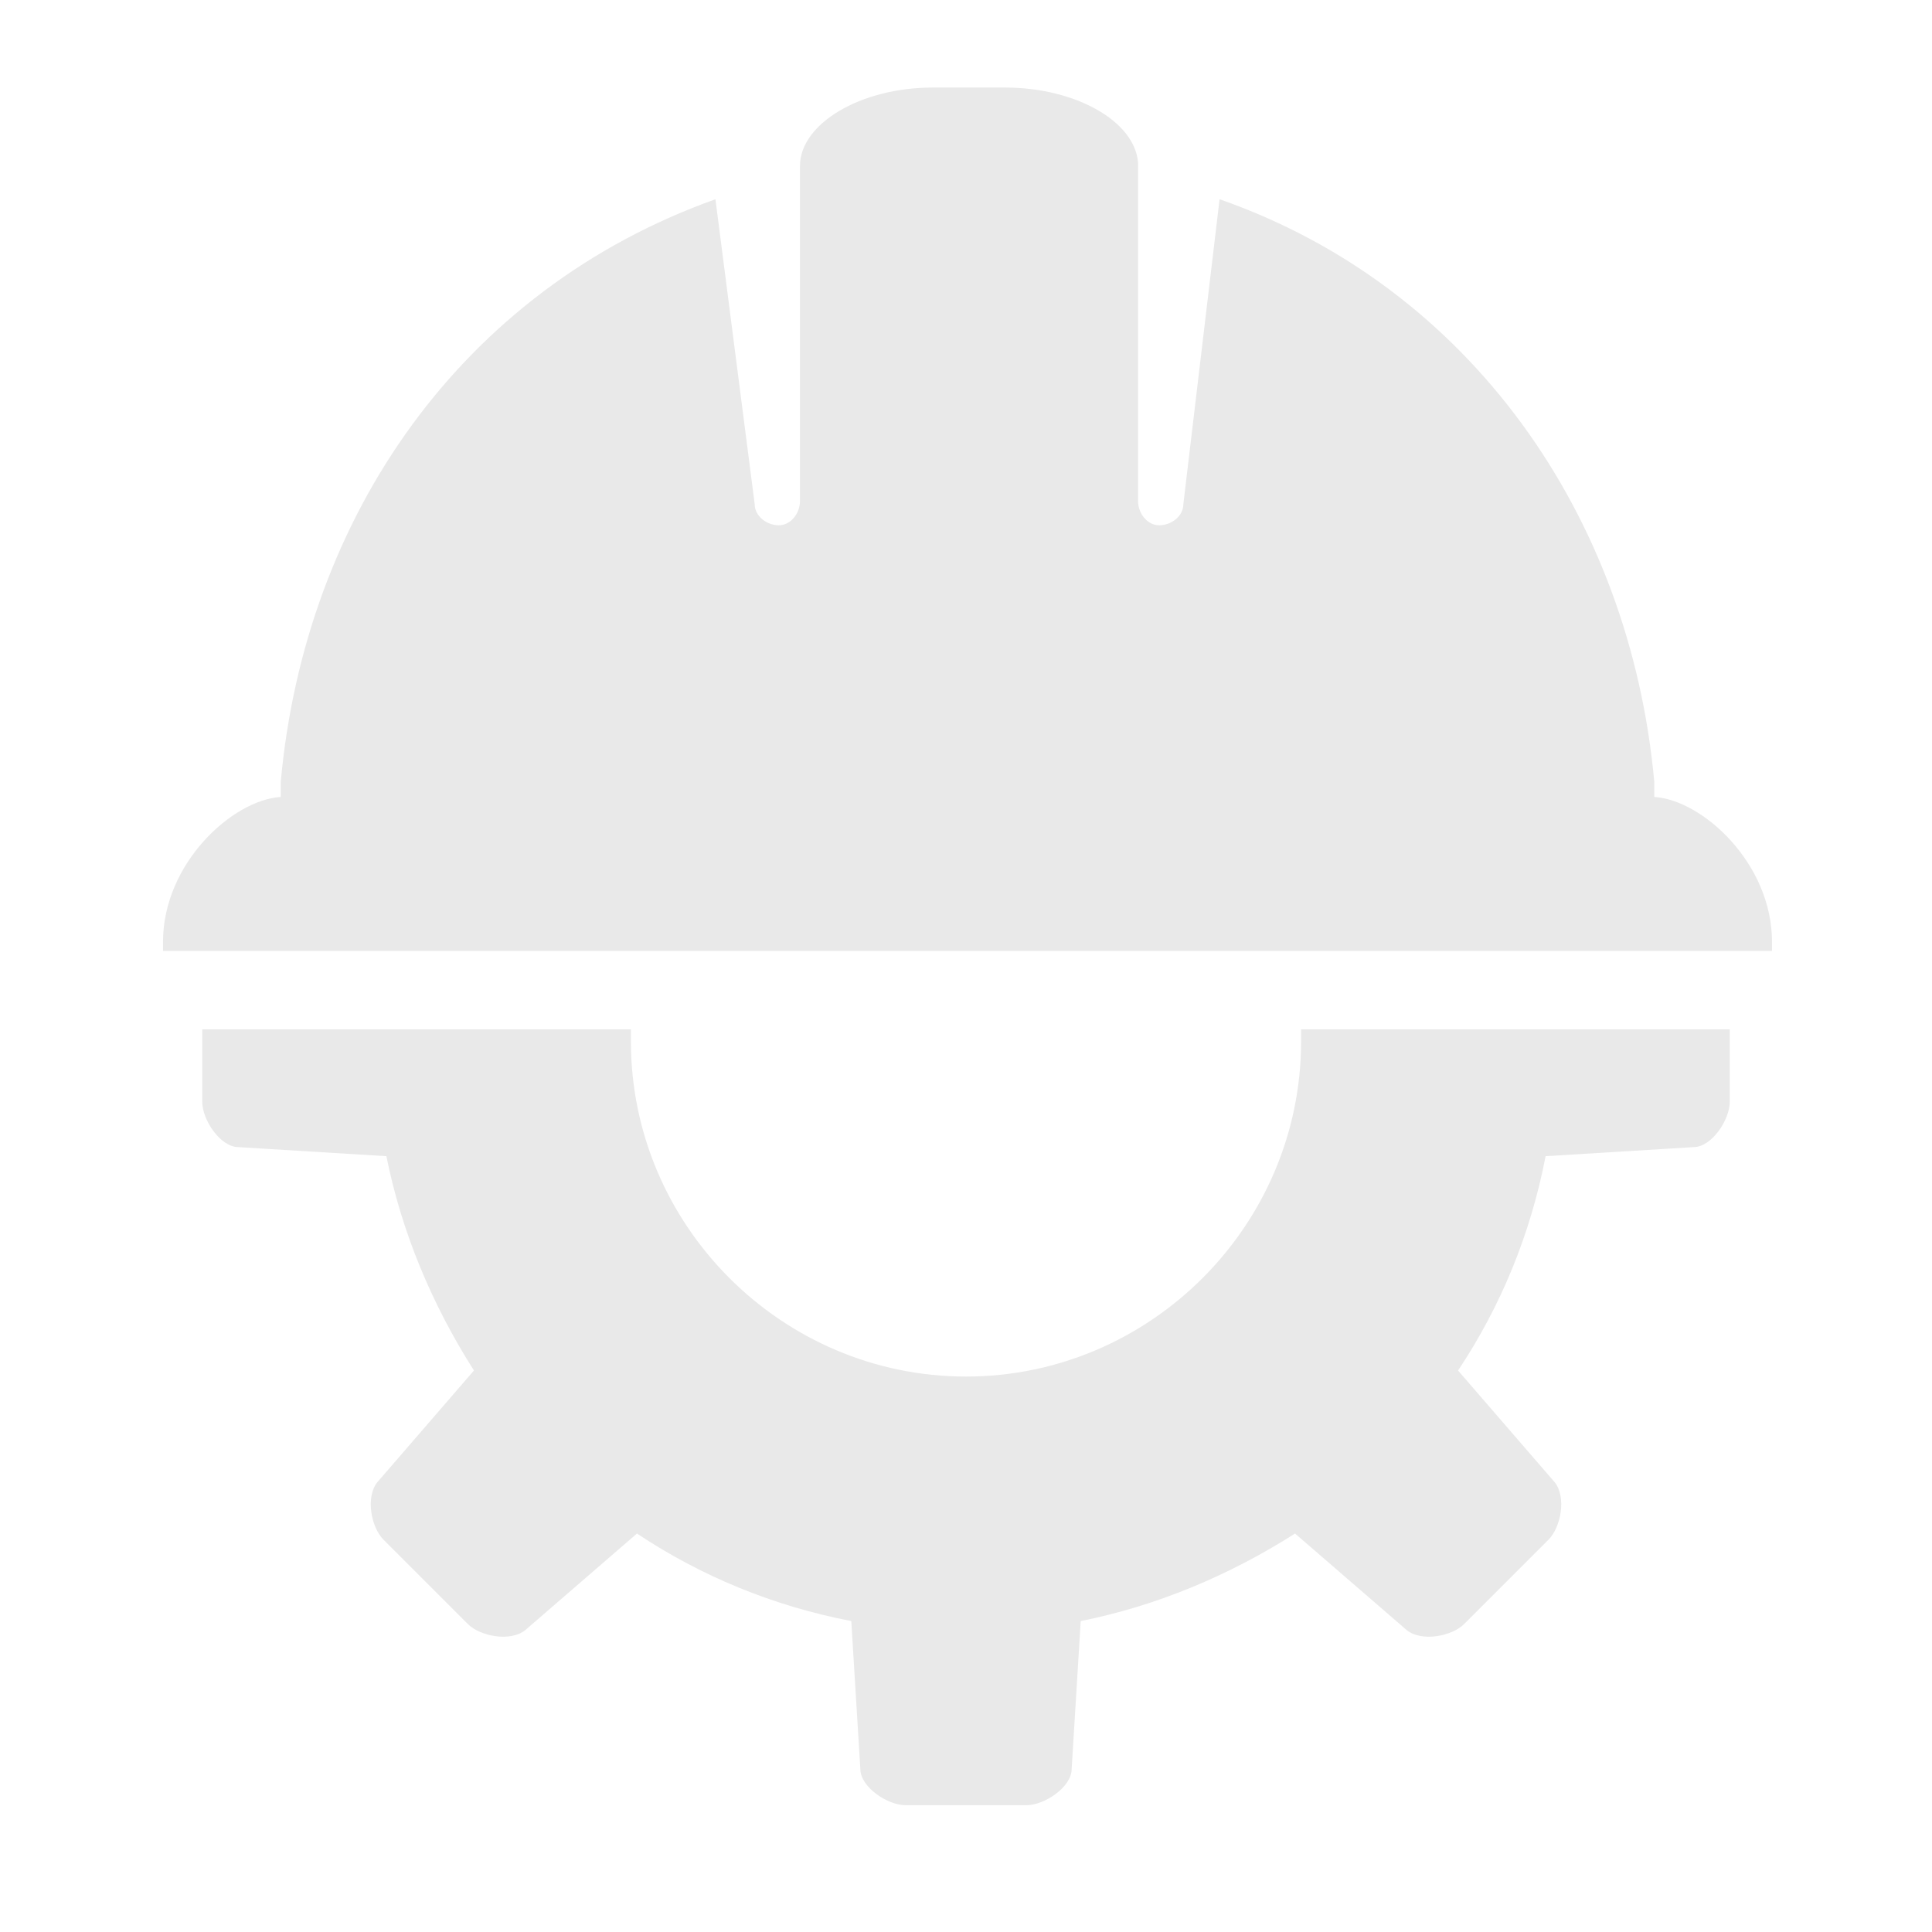 <?xml version="1.0" encoding="utf-8"?>
<!-- Generator: Adobe Illustrator 28.3.0, SVG Export Plug-In . SVG Version: 6.00 Build 0)  -->
<svg version="1.1" id="Layer_2" xmlns="http://www.w3.org/2000/svg" xmlns:xlink="http://www.w3.org/1999/xlink" x="0px" y="0px"
	 width="64px" height="64px" viewBox="0 0 64 64" style="enable-background:new 0 0 64 64;" xml:space="preserve">
<style type="text/css">
	.st0{fill-rule:evenodd;clip-rule:evenodd;fill:#E9E9E9;}
</style>
<path class="st0" d="M6.7,34.1v2.4c0,0.6,0.6,1.5,1.2,1.5l4.9,0.3c0.5,2.5,1.5,4.9,2.9,7.1l-3.2,3.7c-0.4,0.5-0.2,1.5,0.2,1.9
	l2.8,2.8c0.4,0.4,1.4,0.6,1.9,0.2l3.7-3.2c2.1,1.4,4.5,2.4,7.1,2.9l0.3,4.9c0,0.6,0.9,1.2,1.5,1.2h4c0.6,0,1.5-0.6,1.5-1.2l0.3-4.9
	c2.5-0.5,4.9-1.5,7.1-2.9l3.7,3.2c0.5,0.4,1.5,0.2,1.9-0.2l2.8-2.8c0.4-0.4,0.6-1.4,0.2-1.9l-3.2-3.7c1.4-2.1,2.4-4.5,2.9-7.1
	l4.9-0.3c0.6,0,1.2-0.9,1.2-1.5v-2.4H43.1c0,0.1,0,0.3,0,0.4c0,6.1-5,11.1-11.1,11.1c-6.1,0-11.1-5-11.1-11.1c0-0.1,0-0.3,0-0.4H6.7
	z M6.7,34.1"/>
<path class="st0" d="M30.9,2.9c-2.4,0-4.4,1.2-4.4,2.6c0,0.4,0,0.7,0,1.1l0,0l0,10c0,0.4-0.3,0.8-0.7,0.8c-0.4,0-0.8-0.3-0.8-0.7
	L23.7,6.6c-8.4,3-13.6,10.5-14.4,19.3v0.5c-1.6,0.1-3.9,2.2-3.9,4.8c0,0.1,0,0.2,0,0.3h53.3c0-0.1,0-0.2,0-0.3
	c0-2.6-2.3-4.7-3.9-4.8v-0.5c-0.8-8.8-6.1-16.4-14.4-19.3l-1.2,10.1c0,0.4-0.4,0.7-0.8,0.7c-0.4,0-0.7-0.4-0.7-0.8l0-11.2
	c-0.1-1.4-2.1-2.5-4.4-2.5H30.9z M30.9,2.9"/>
</svg>

